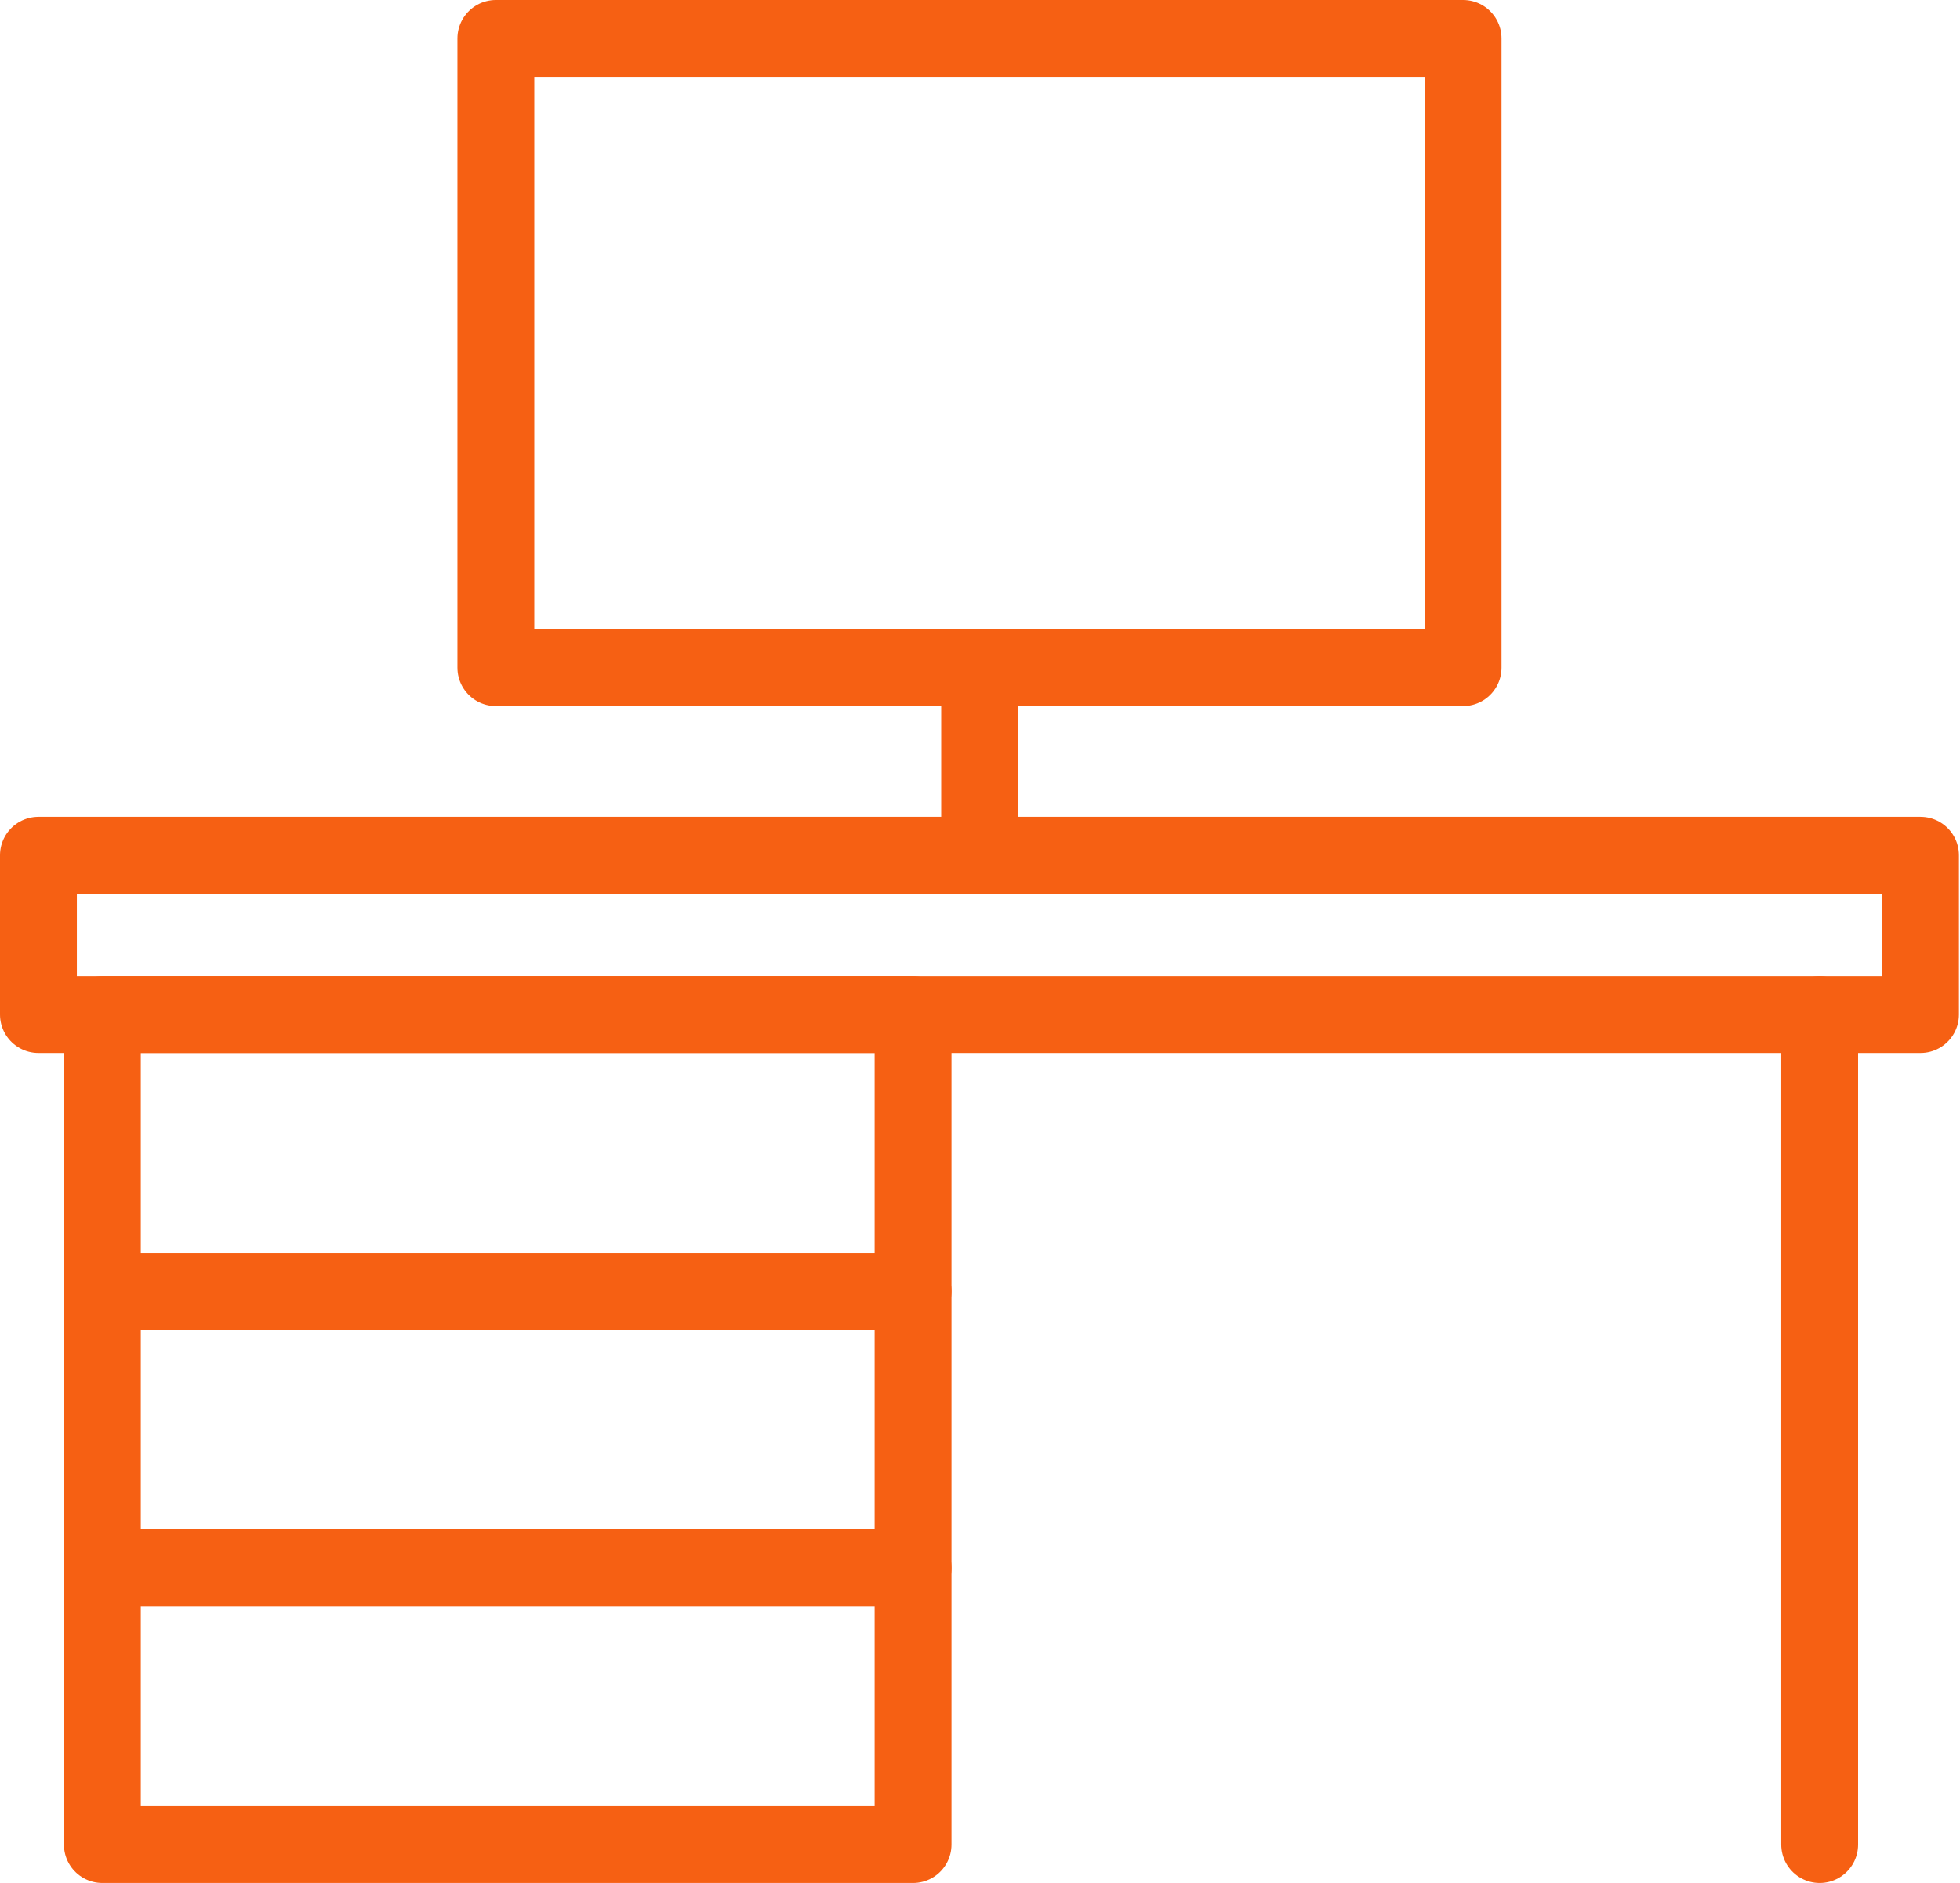 <svg width="102" height="98" viewBox="0 0 102 98" fill="none" xmlns="http://www.w3.org/2000/svg">
<path d="M99.944 44.512H2V52.802H99.944V44.512Z" stroke="#F66013" stroke-width="4" stroke-linecap="round" stroke-linejoin="round"/>
<path d="M94.696 52.802V96" stroke="#F66013" stroke-width="4" stroke-linecap="round" stroke-linejoin="round"/>
<path d="M47.516 52.802H5.327V67.207H47.516V52.802Z" stroke="#F66013" stroke-width="4" stroke-linecap="round" stroke-linejoin="round"/>
<path d="M47.516 67.207H5.327V81.612H47.516V67.207Z" stroke="#F66013" stroke-width="4" stroke-linecap="round" stroke-linejoin="round"/>
<path d="M47.516 81.595H5.327V96H47.516V81.595Z" stroke="#F66013" stroke-width="4" stroke-linecap="round" stroke-linejoin="round"/>
<path d="M76.14 2H25.805V34.749H76.14V2Z" stroke="#F66013" stroke-width="4" stroke-linecap="round" stroke-linejoin="round"/>
<path d="M50.98 34.749V44.513" stroke="#F66013" stroke-width="4" stroke-linecap="round" stroke-linejoin="round"/>
</svg>

